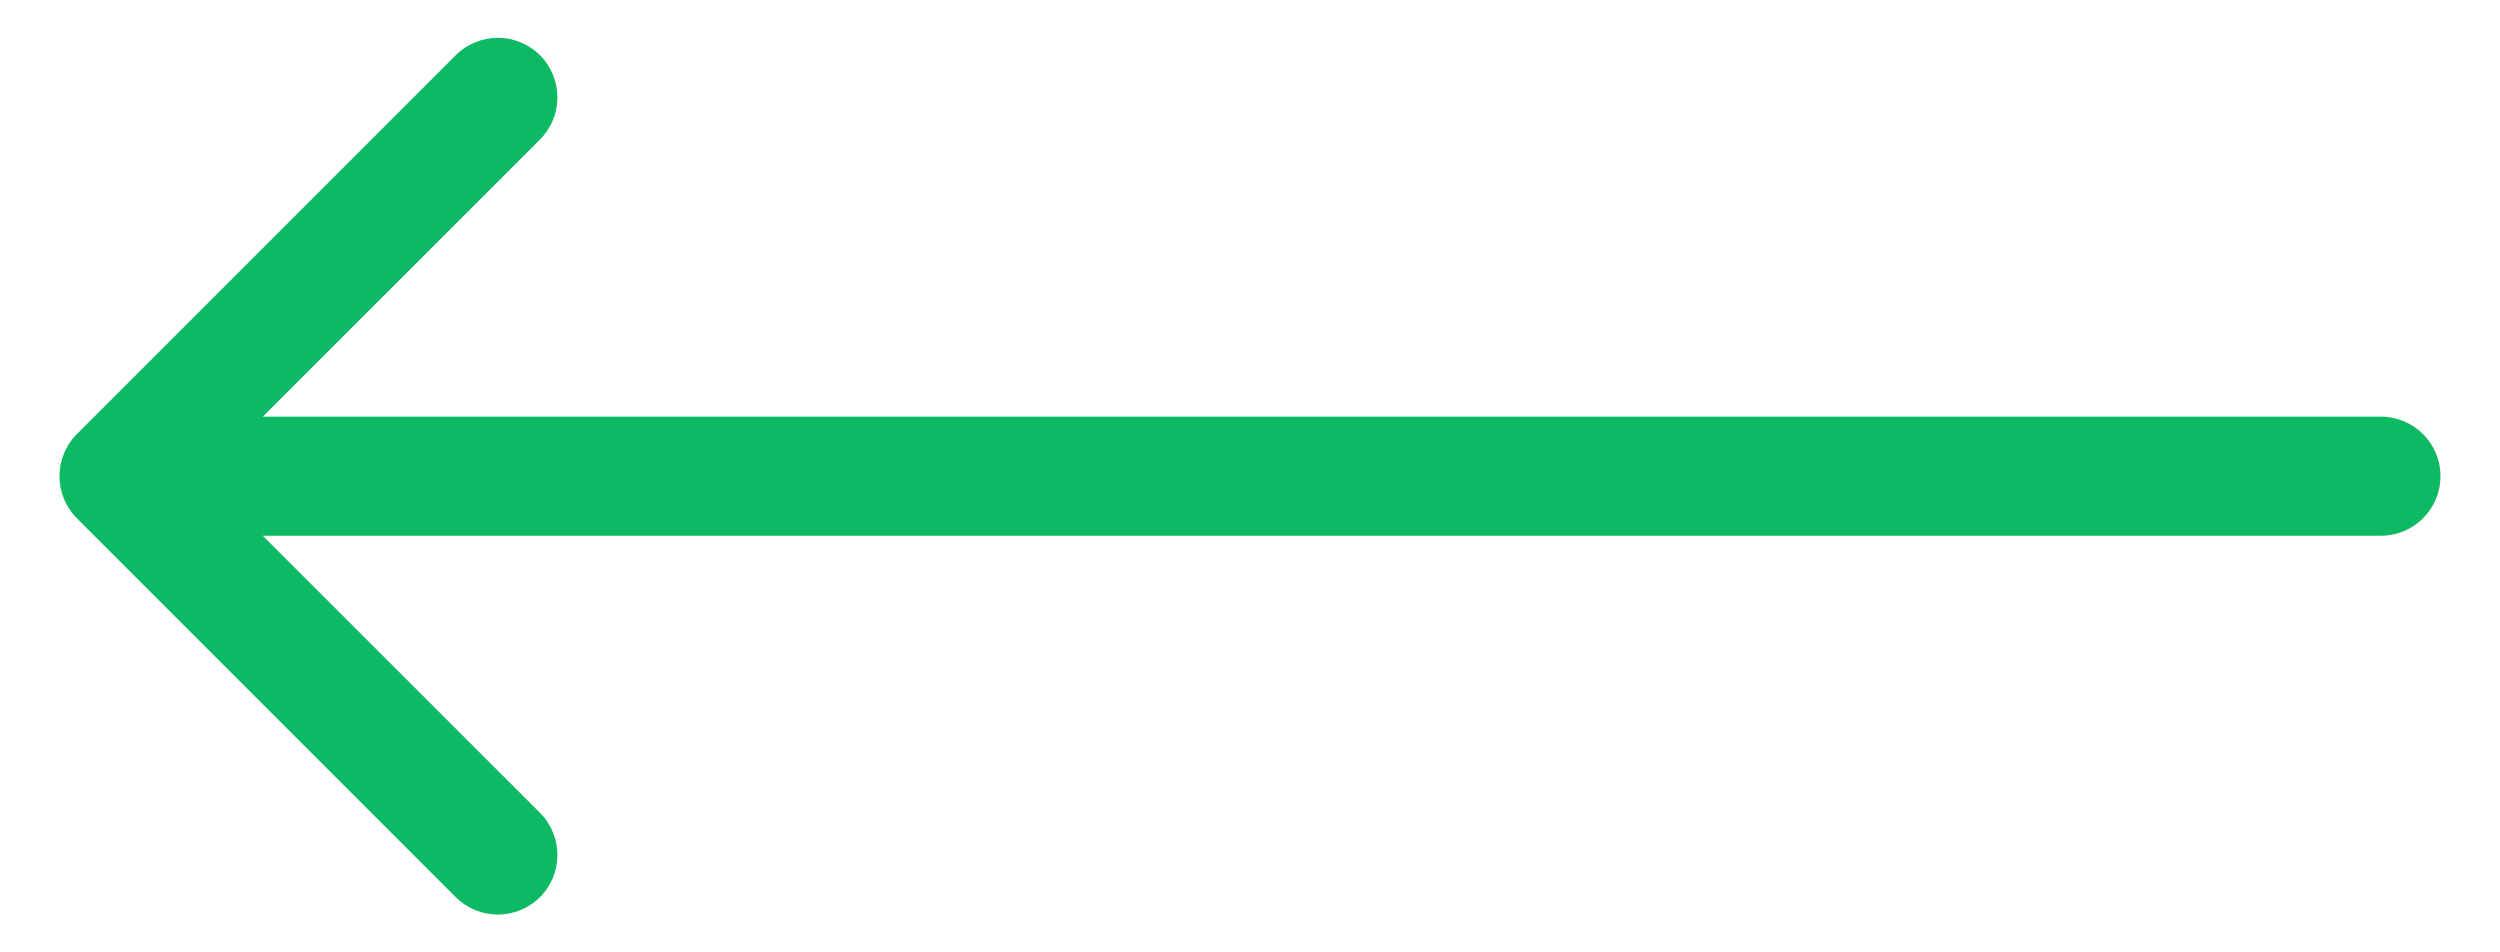 <svg width="21" height="8" viewBox="0 0 21 8" fill="none" xmlns="http://www.w3.org/2000/svg">
<path d="M0.646 3.646C0.451 3.842 0.451 4.158 0.646 4.354L3.828 7.536C4.024 7.731 4.34 7.731 4.536 7.536C4.731 7.34 4.731 7.024 4.536 6.828L1.707 4L4.536 1.172C4.731 0.976 4.731 0.66 4.536 0.464C4.34 0.269 4.024 0.269 3.828 0.464L0.646 3.646ZM20 4.5C20.276 4.5 20.5 4.276 20.5 4C20.5 3.724 20.276 3.5 20 3.5L20 4.5ZM1 4.5L20 4.5L20 3.5L1 3.5L1 4.5Z" fill="#0EB964"/>
</svg>
